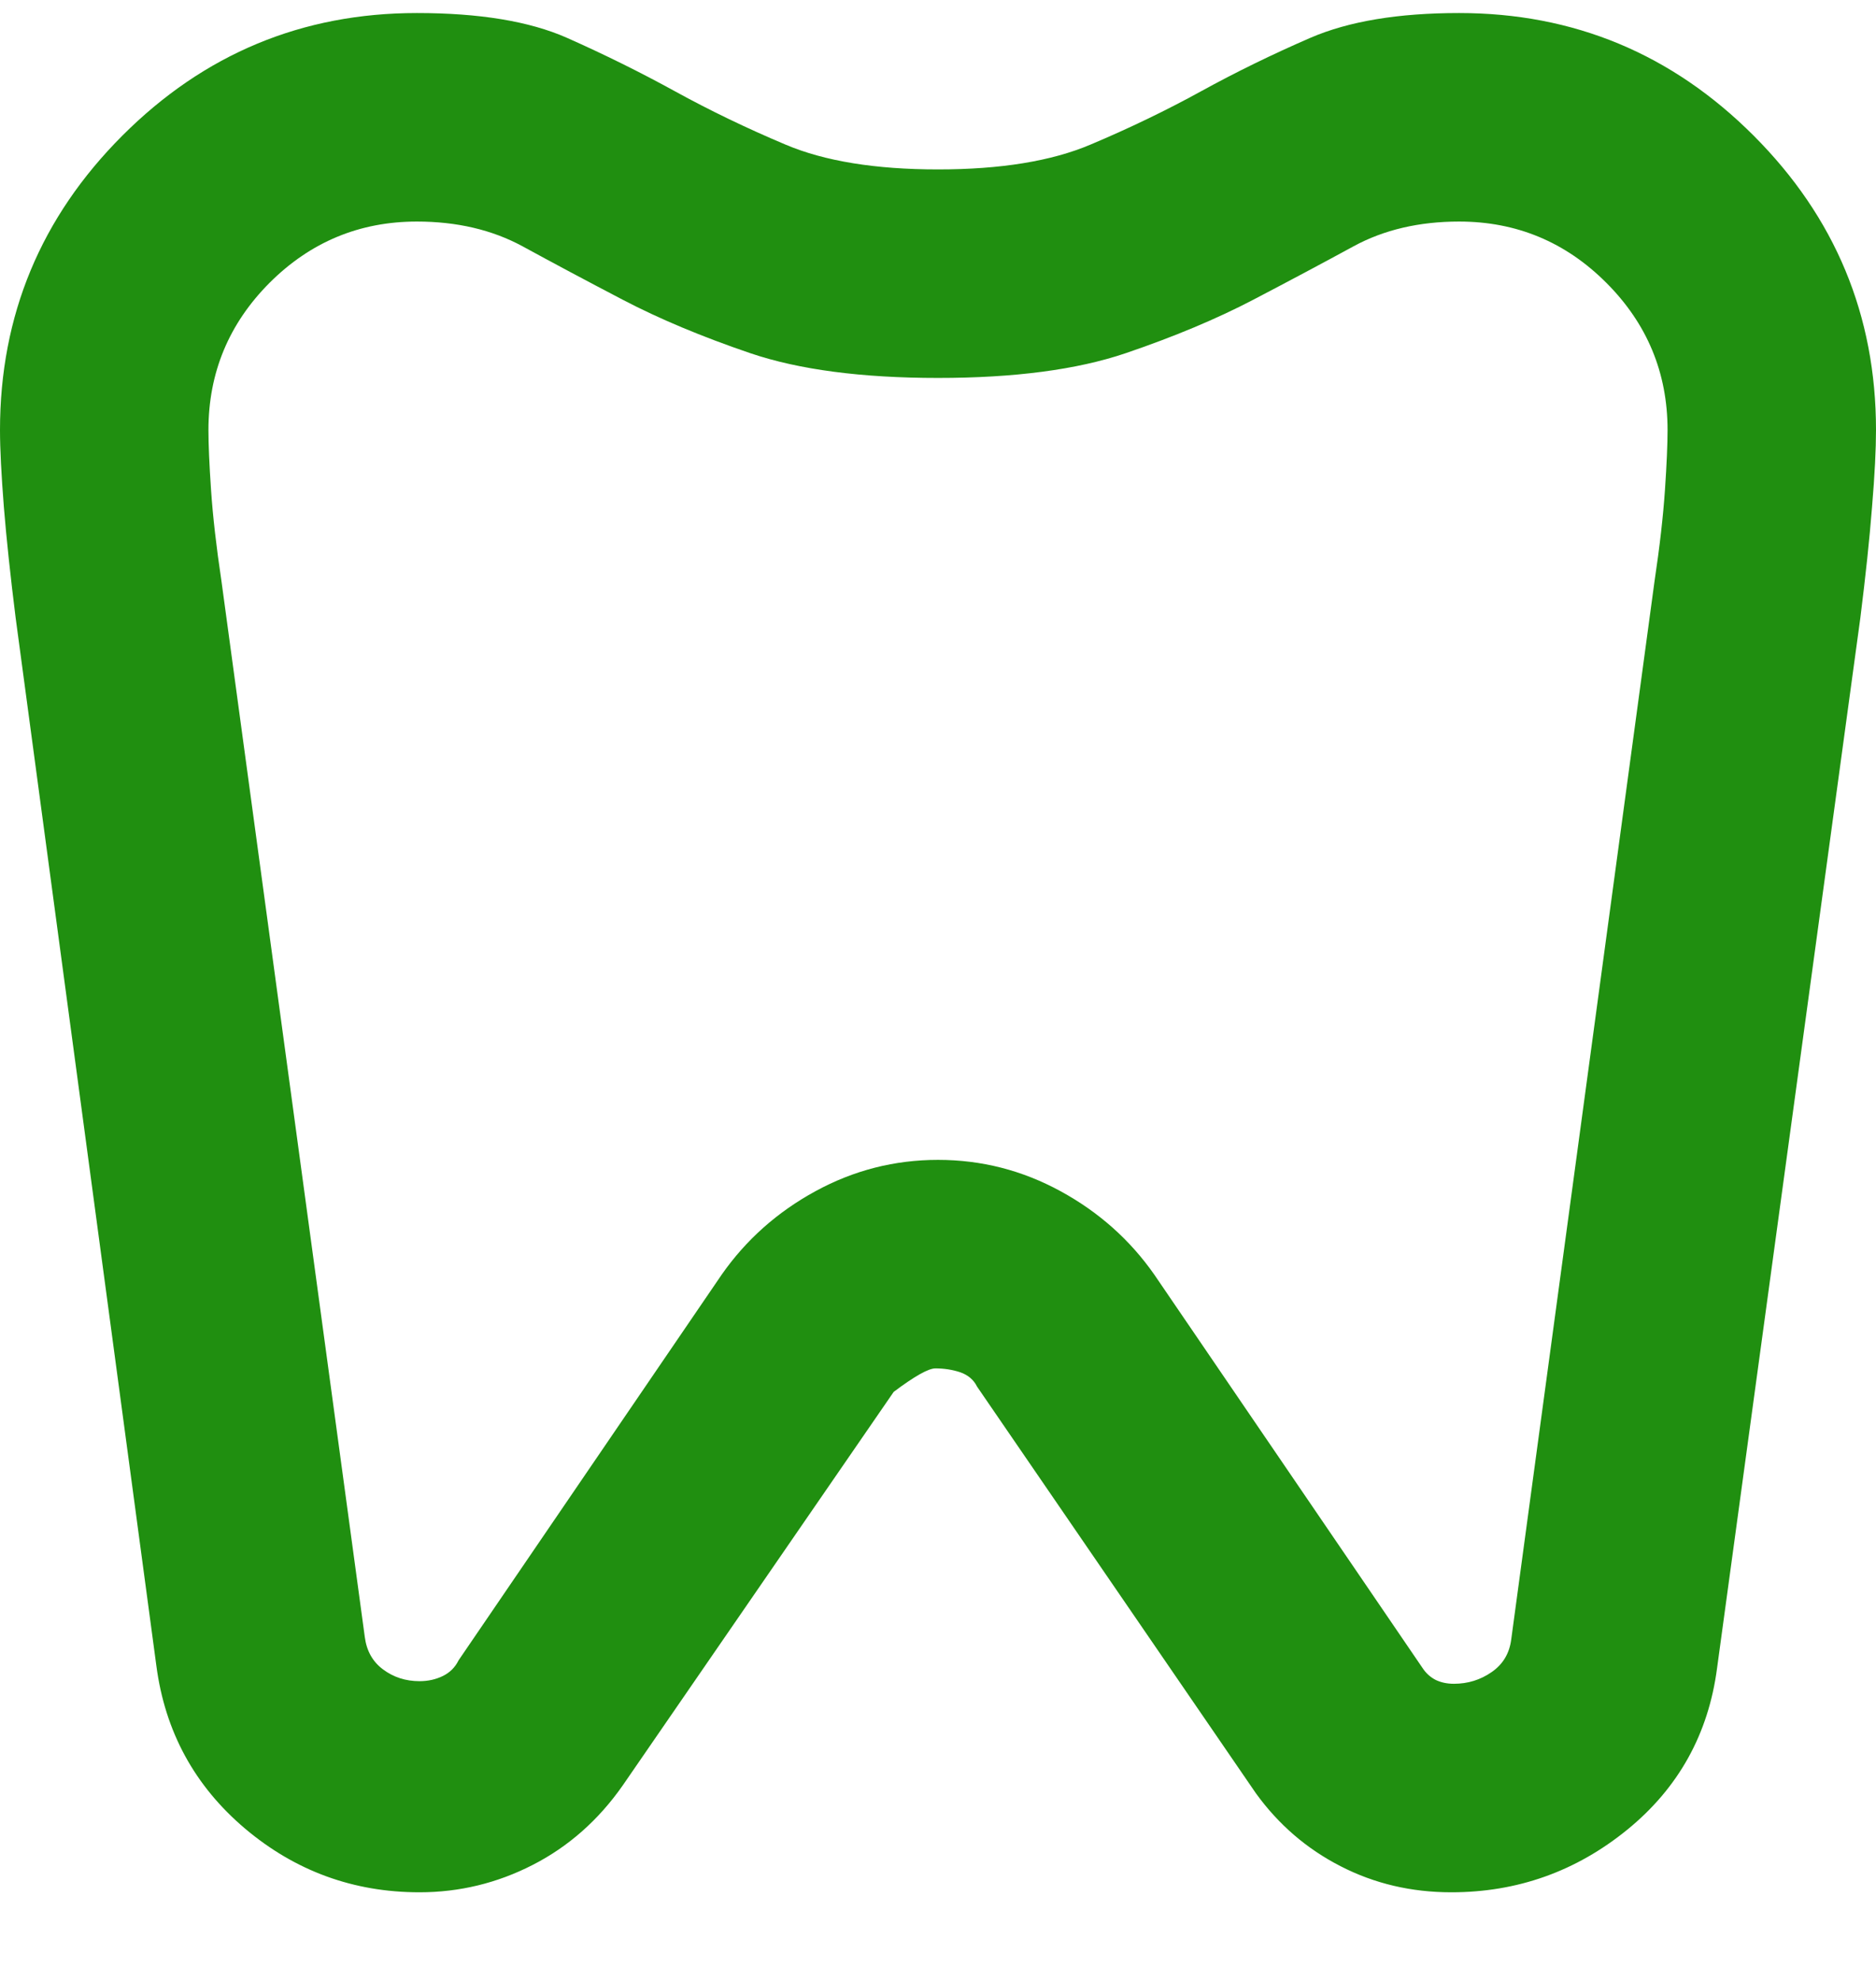 <svg width="18" height="19" viewBox="0 0 18 19" fill="none" xmlns="http://www.w3.org/2000/svg">
<path d="M14 0.125C15.1 0.125 16.042 0.517 16.825 1.3C17.608 2.083 18 3.025 18 4.125C18 4.308 17.988 4.554 17.962 4.862C17.938 5.171 17.9 5.525 17.85 5.925L16.475 16C16.392 16.633 16.104 17.15 15.613 17.55C15.121 17.95 14.558 18.15 13.925 18.15C13.542 18.15 13.188 18.067 12.863 17.9C12.537 17.733 12.267 17.5 12.05 17.2L9.375 13.3C9.342 13.233 9.287 13.188 9.213 13.162C9.137 13.137 9.058 13.125 8.975 13.125C8.908 13.125 8.775 13.2 8.575 13.35L5.975 17.125C5.742 17.458 5.454 17.712 5.112 17.887C4.771 18.062 4.408 18.15 4.025 18.15C3.392 18.15 2.833 17.946 2.35 17.538C1.867 17.129 1.583 16.608 1.5 15.975L0.15 5.925C0.1 5.525 0.062 5.171 0.037 4.862C0.013 4.554 0 4.308 0 4.125C0 3.025 0.392 2.083 1.175 1.3C1.958 0.517 2.9 0.125 4 0.125C4.6 0.125 5.079 0.204 5.438 0.362C5.796 0.521 6.142 0.692 6.475 0.875C6.808 1.058 7.162 1.229 7.537 1.387C7.912 1.546 8.4 1.625 9 1.625C9.6 1.625 10.088 1.546 10.463 1.387C10.838 1.229 11.192 1.058 11.525 0.875C11.858 0.692 12.208 0.521 12.575 0.362C12.942 0.204 13.417 0.125 14 0.125ZM14 2.125C13.617 2.125 13.279 2.204 12.988 2.362C12.696 2.521 12.375 2.692 12.025 2.875C11.675 3.058 11.267 3.229 10.8 3.388C10.333 3.546 9.733 3.625 9 3.625C8.267 3.625 7.667 3.546 7.2 3.388C6.733 3.229 6.325 3.058 5.975 2.875C5.625 2.692 5.304 2.521 5.013 2.362C4.721 2.204 4.383 2.125 4 2.125C3.45 2.125 2.979 2.321 2.587 2.712C2.196 3.104 2 3.575 2 4.125C2 4.258 2.008 4.45 2.025 4.7C2.042 4.95 2.075 5.242 2.125 5.575L3.5 15.7C3.517 15.833 3.575 15.938 3.675 16.012C3.775 16.087 3.892 16.125 4.025 16.125C4.108 16.125 4.183 16.108 4.25 16.075C4.317 16.042 4.367 15.992 4.4 15.925L6.925 12.225C7.158 11.892 7.458 11.625 7.825 11.425C8.192 11.225 8.583 11.125 9 11.125C9.417 11.125 9.808 11.225 10.175 11.425C10.542 11.625 10.842 11.892 11.075 12.225L13.65 16C13.683 16.05 13.725 16.087 13.775 16.113C13.825 16.137 13.883 16.15 13.95 16.15C14.083 16.15 14.204 16.113 14.312 16.038C14.421 15.963 14.483 15.858 14.5 15.725L15.875 5.575C15.925 5.242 15.958 4.95 15.975 4.7C15.992 4.45 16 4.258 16 4.125C16 3.575 15.804 3.104 15.412 2.712C15.021 2.321 14.55 2.125 14 2.125Z" fill="#208F10"/>
</svg>
